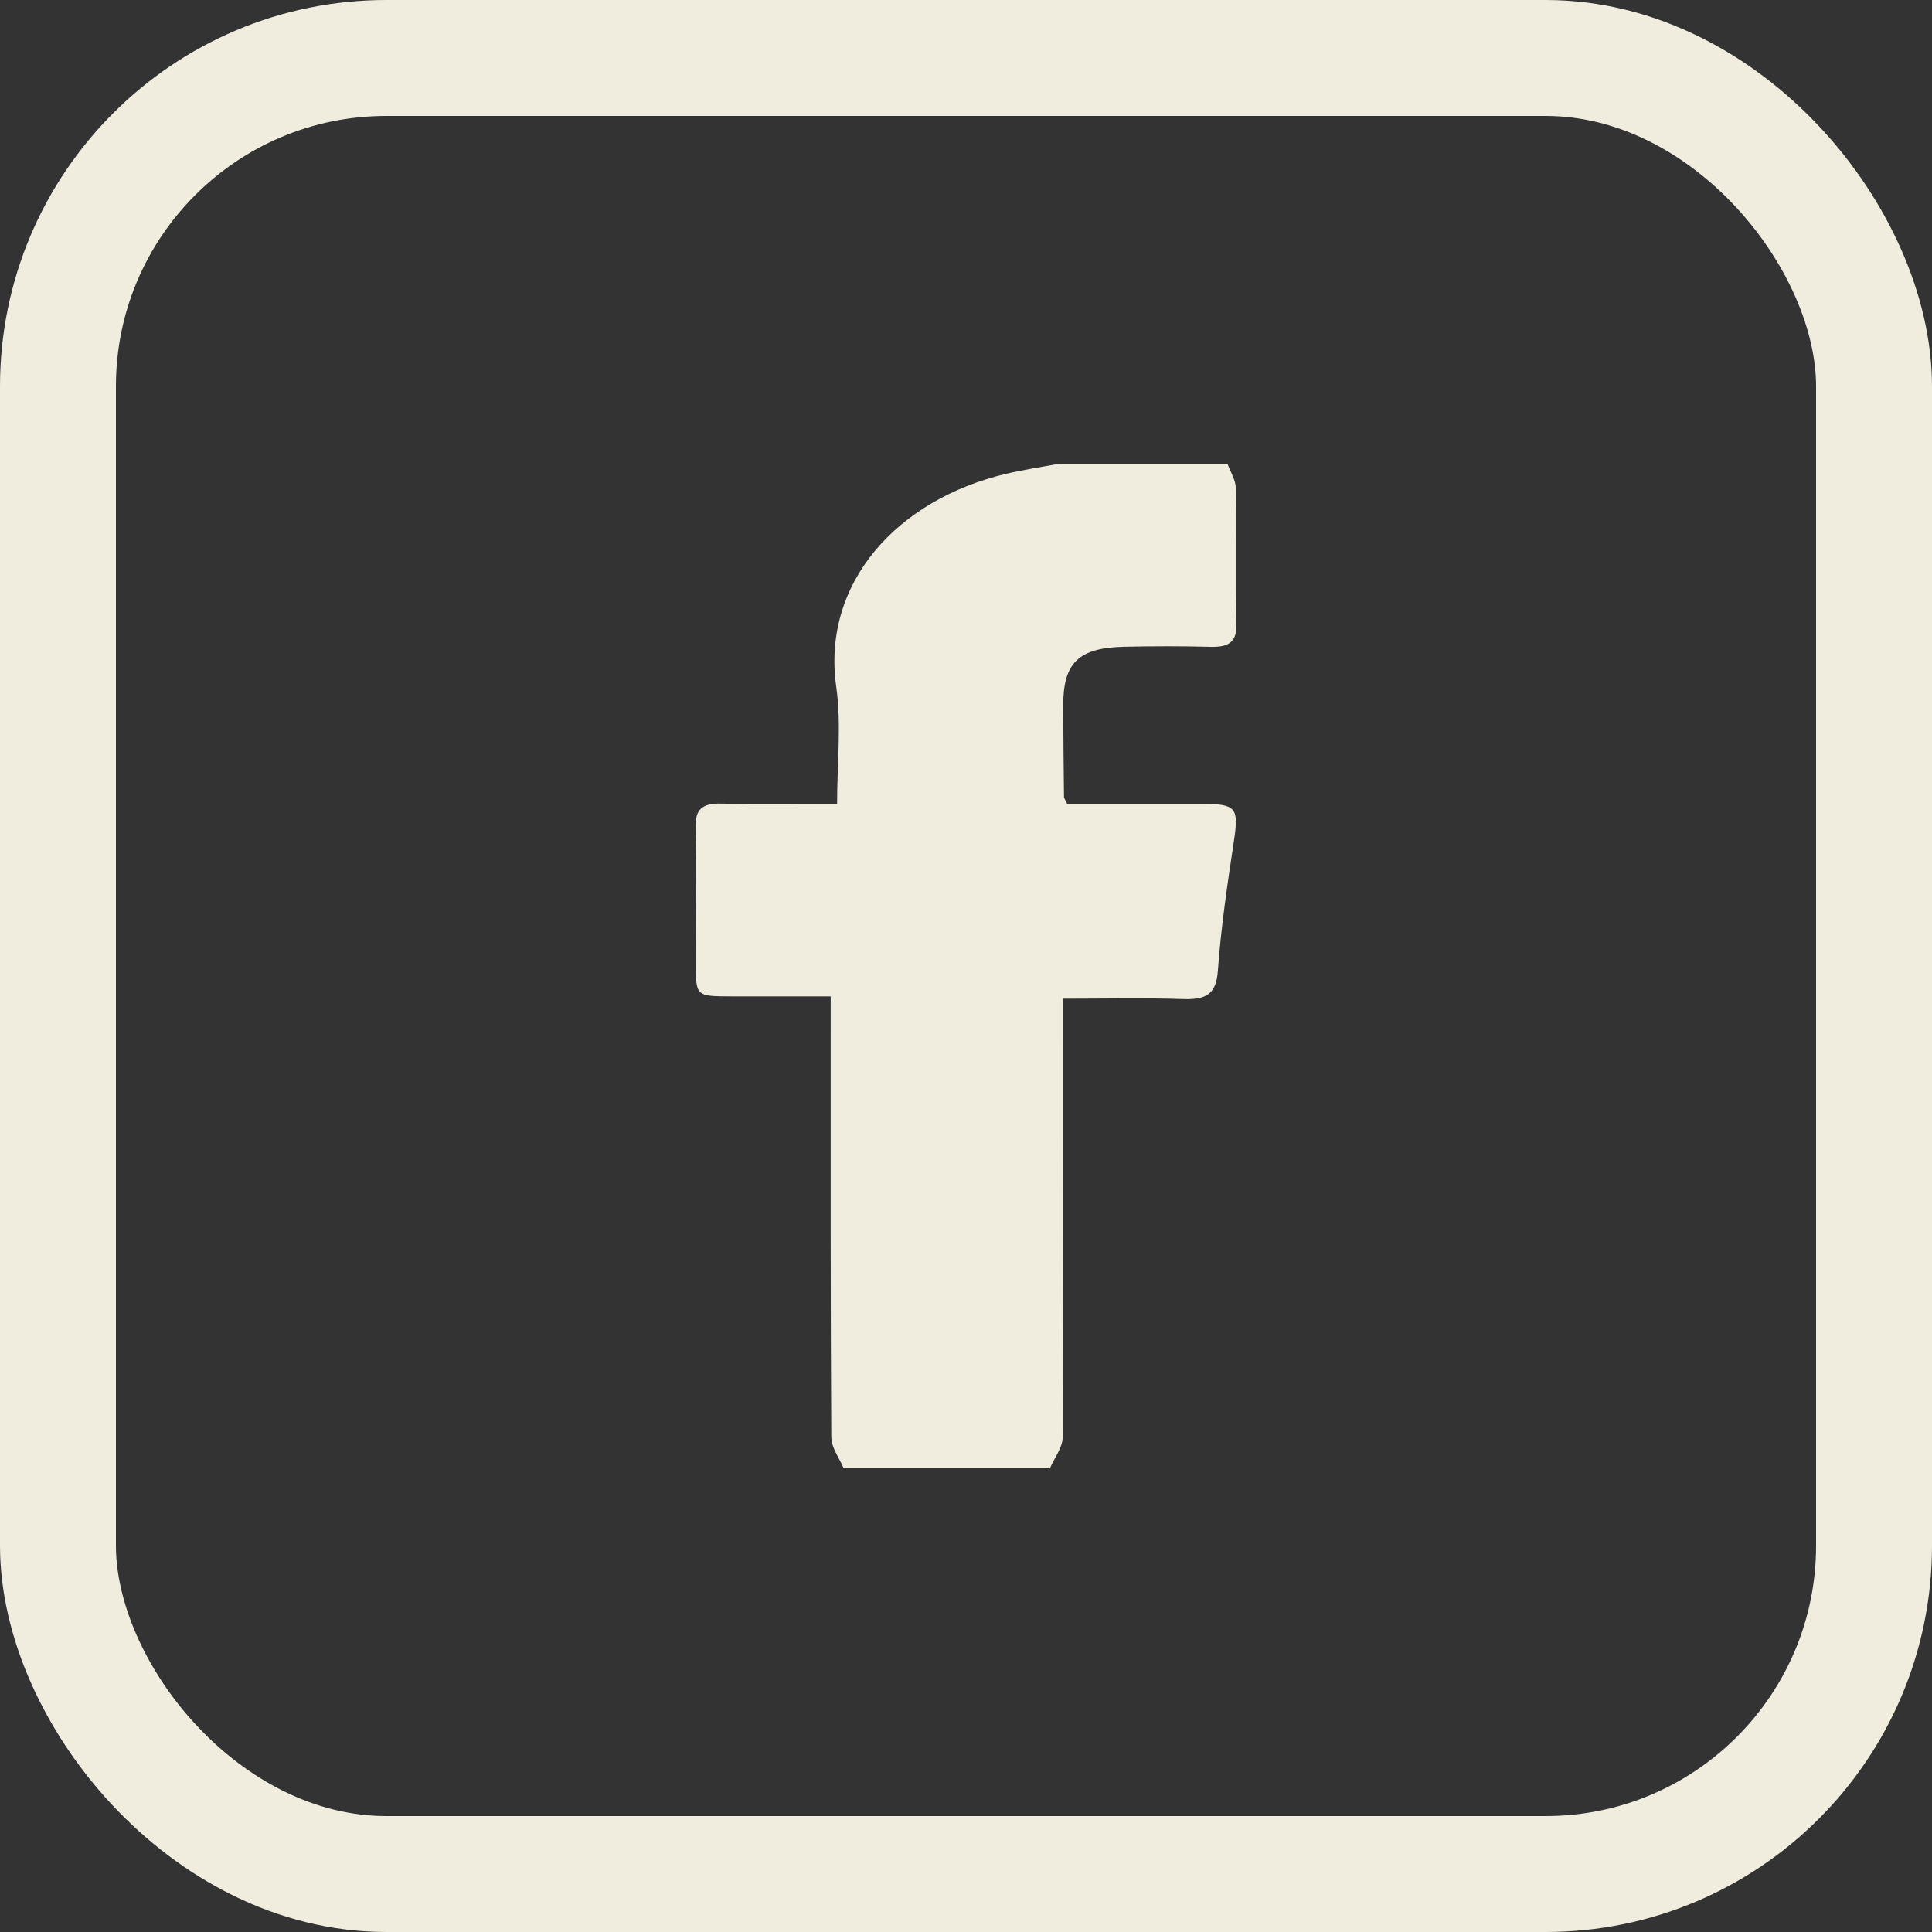 <?xml version="1.0" encoding="UTF-8"?> <svg xmlns="http://www.w3.org/2000/svg" width="25" height="25" viewBox="0 0 25 25" fill="none"><rect x="0" y="0" width="25" height="25" fill="#333333" stroke="none"/> <path fill-rule="evenodd" clip-rule="evenodd" d="M15.883 6C15.921 6.105 15.989 6.209 15.991 6.314C16.001 6.901 15.987 7.489 16 8.075C16.005 8.311 15.896 8.376 15.665 8.37C15.293 8.36 14.921 8.361 14.549 8.369C13.957 8.382 13.757 8.576 13.758 9.129C13.759 9.523 13.764 9.918 13.768 10.312C13.768 10.329 13.783 10.346 13.809 10.402C14.377 10.402 14.963 10.402 15.548 10.402C15.998 10.402 16.031 10.453 15.968 10.875C15.883 11.436 15.8 11.998 15.759 12.562C15.738 12.86 15.612 12.937 15.316 12.928C14.812 12.911 14.307 12.923 13.758 12.923C13.758 13.062 13.758 13.174 13.758 13.285C13.758 15.056 13.762 16.827 13.751 18.598C13.75 18.732 13.643 18.866 13.586 19C12.696 19 11.807 19 10.917 19C10.861 18.866 10.757 18.731 10.757 18.596C10.746 16.826 10.749 15.057 10.749 13.287C10.749 13.173 10.749 13.059 10.749 12.893C10.306 12.893 9.886 12.894 9.467 12.893C9.004 12.892 9.004 12.892 9.004 12.46C9.004 11.873 9.011 11.287 9 10.7C8.996 10.473 9.089 10.393 9.329 10.399C9.813 10.409 10.297 10.402 10.832 10.402C10.832 9.879 10.89 9.375 10.821 8.887C10.63 7.537 11.616 6.463 13.019 6.131C13.247 6.078 13.48 6.043 13.71 6C14.435 6 15.159 6 15.883 6Z" fill="#F0EDDE"></path> <rect x="0.75" y="0.75" width="23.5" height="23.5" rx="4.25" stroke="#F0EDDE" stroke-width="1.5"></rect> </svg> 